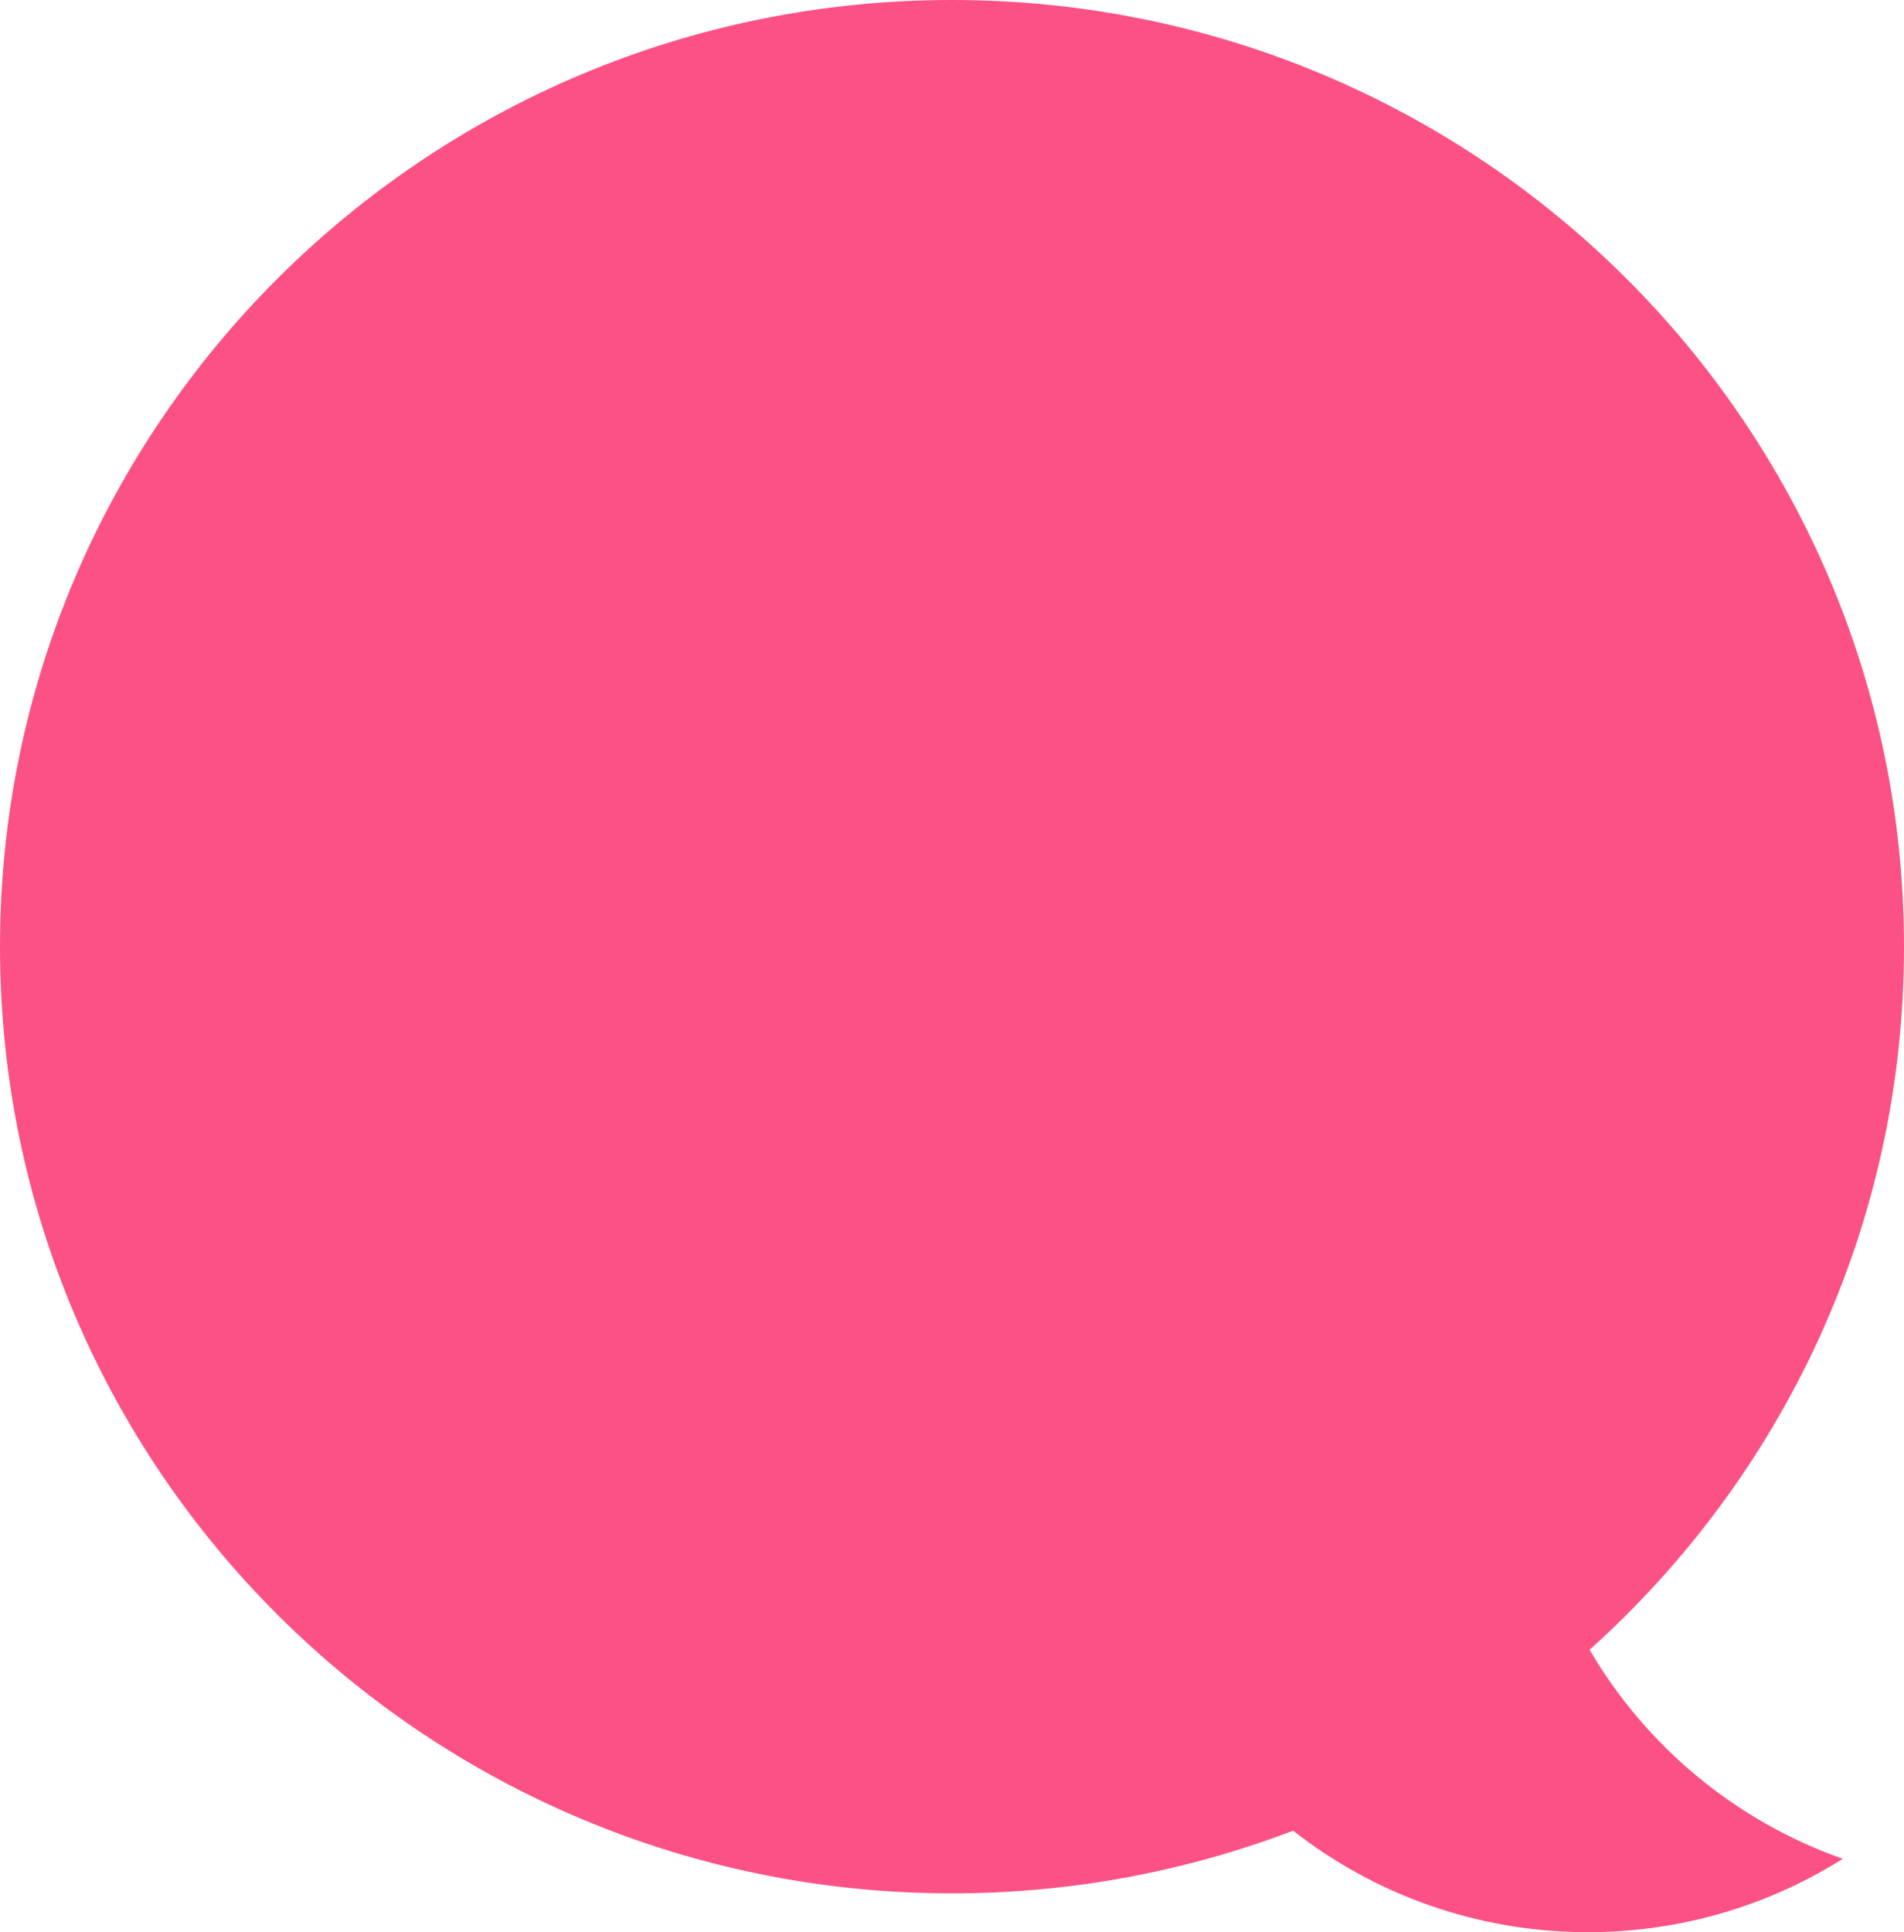 <?xml version="1.0" encoding="utf-8" ?>
<svg xmlns="http://www.w3.org/2000/svg" xmlns:xlink="http://www.w3.org/1999/xlink" width="69" height="70">
	<path fill="#FC5185" d="M57.604 59.77C64.603 53.491 69 44.409 69 34.301C69 15.357 53.553 0 34.498 0C15.442 0 0 15.357 0 34.297C0 53.236 15.447 68.593 34.498 68.593C38.857 68.593 43.026 67.786 46.863 66.322C49.802 68.626 53.515 70 57.547 70C60.942 70 64.109 69.023 66.782 67.342C62.893 65.973 59.646 63.259 57.604 59.765L57.604 59.77Z"/>
</svg>

